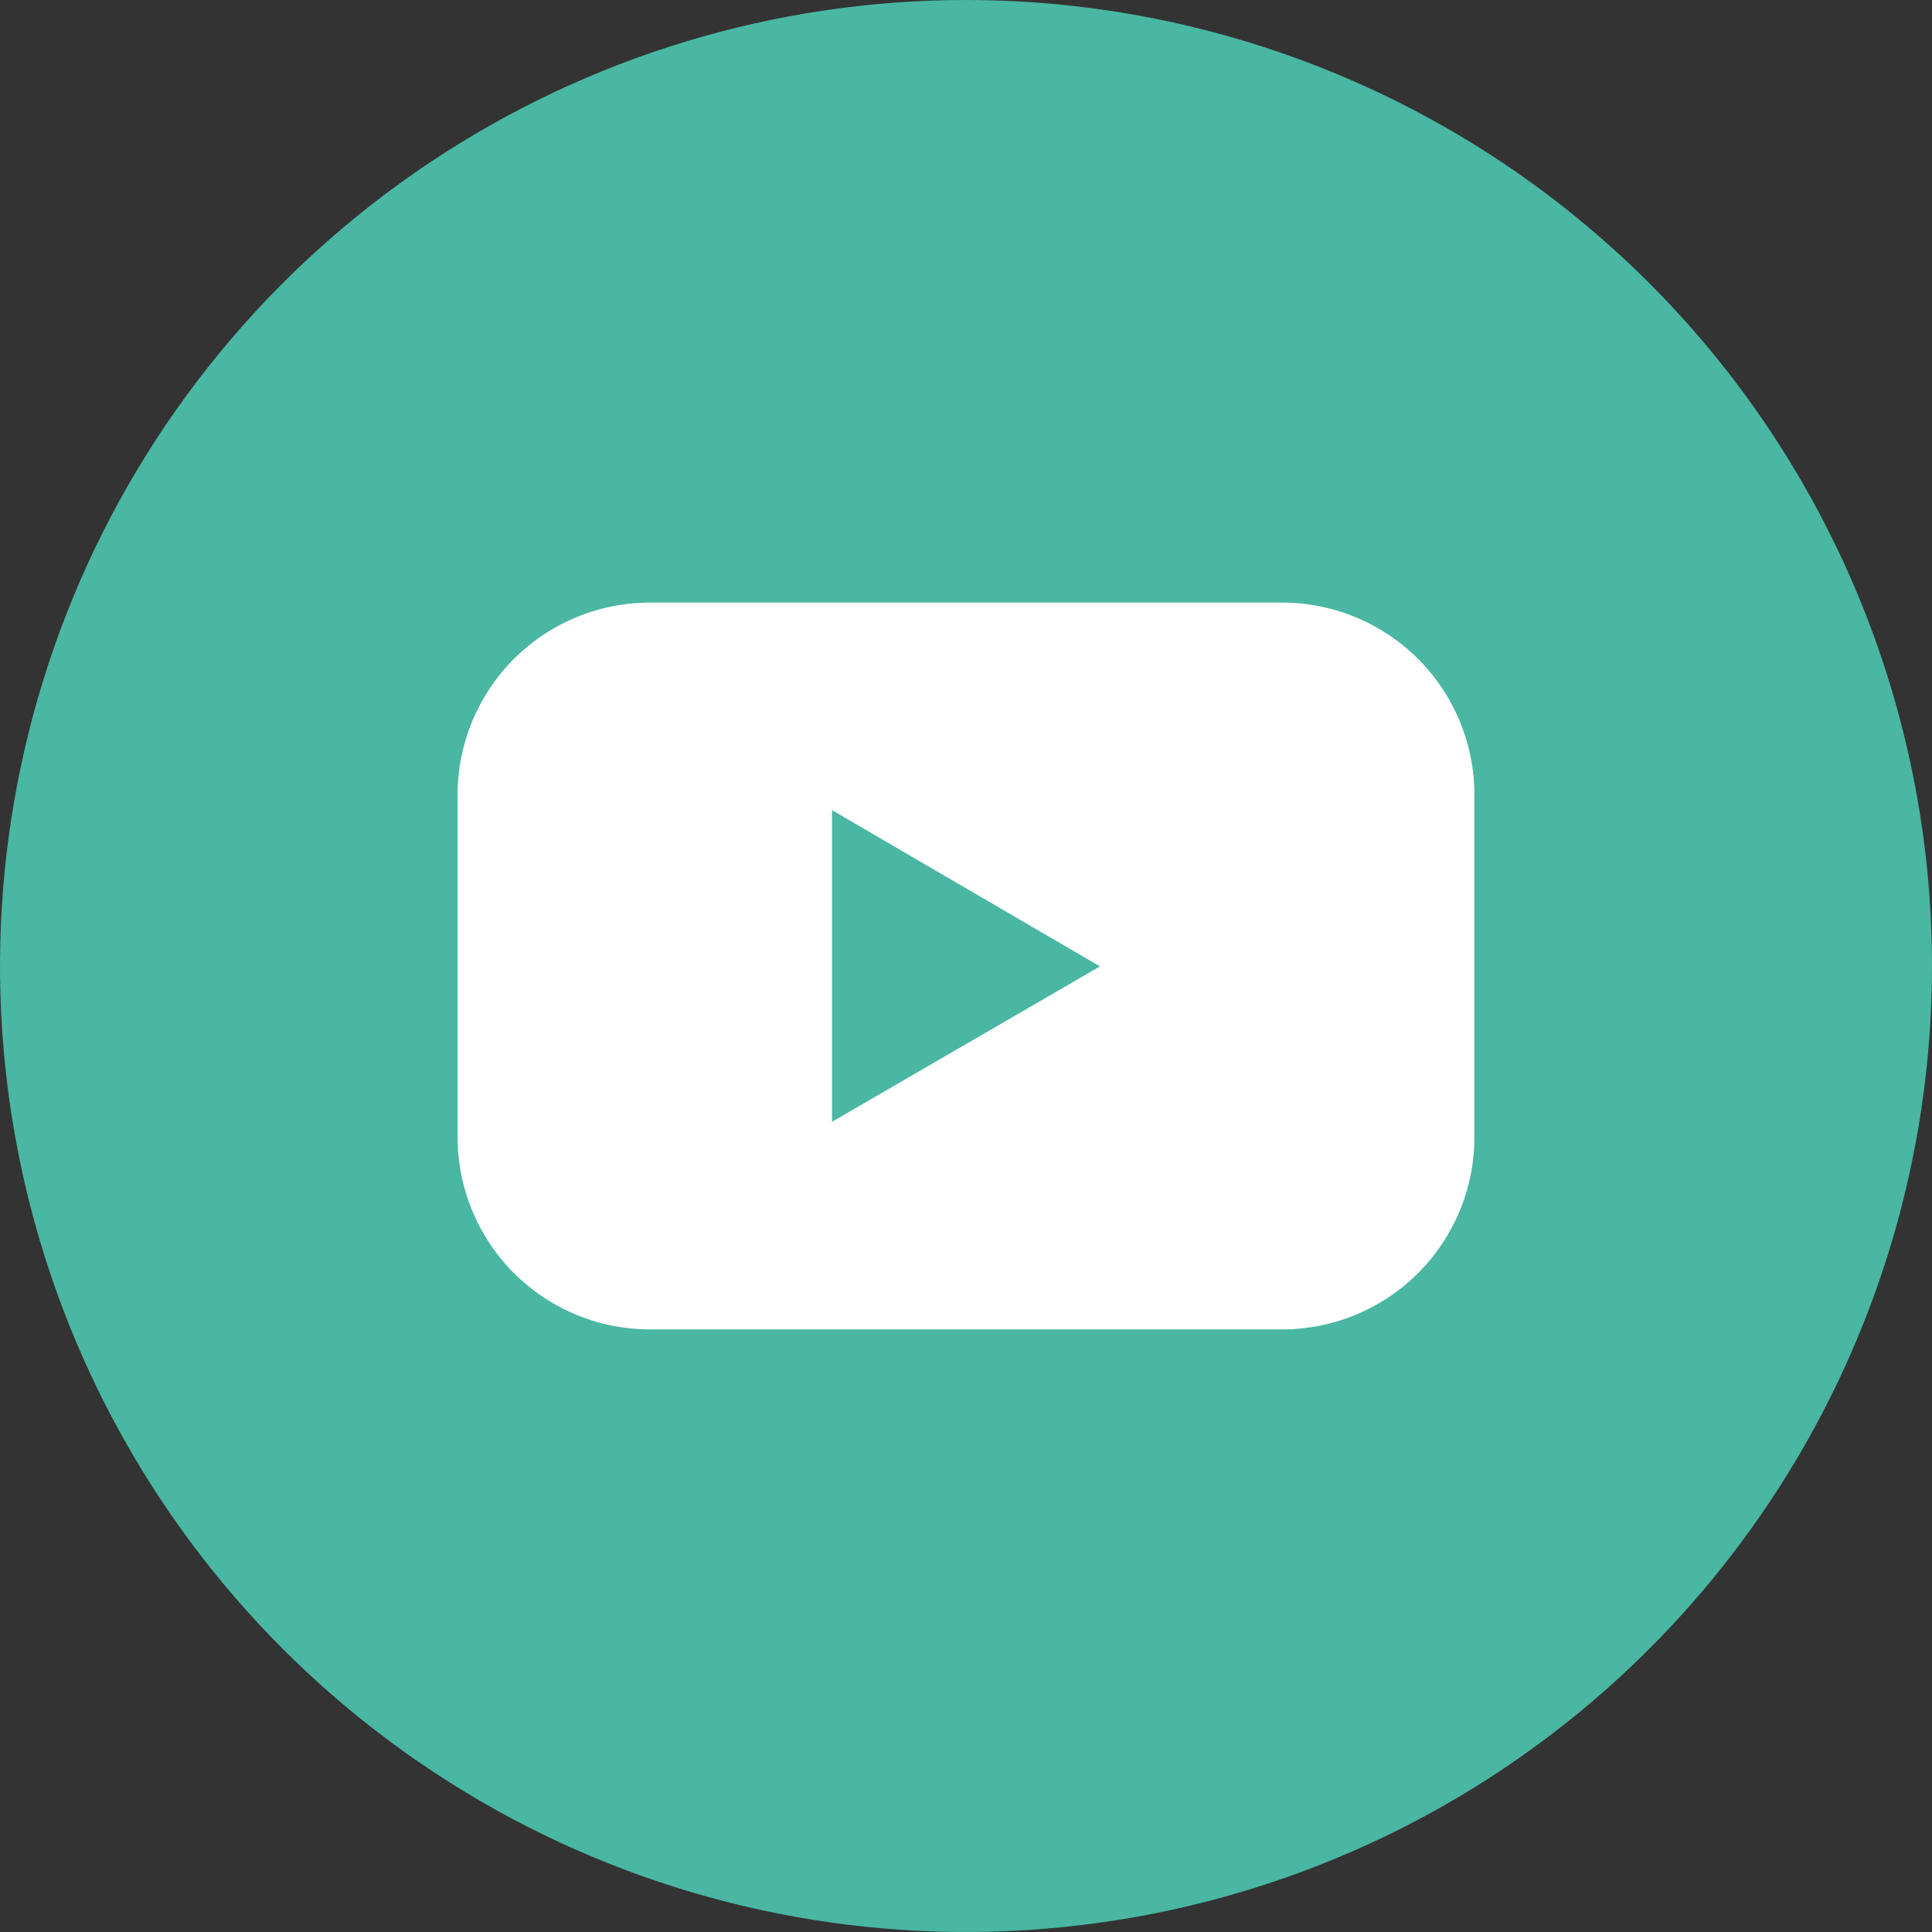 <svg width="40" height="40" viewBox="0 0 40 40" fill="none" xmlns="http://www.w3.org/2000/svg">
<rect x="0" y="0" width="40" height="40" fill="#333333" stroke="none"/>
<circle cx="20" cy="20" r="15" fill="white"/>
<path d="M17.226 23.226L22.774 20.008L17.226 16.773V23.226Z" fill="#49B7A2"/>
<path d="M20 0C16.044 0 12.178 1.173 8.889 3.371C5.6 5.568 3.036 8.692 1.522 12.346C0.009 16.001 -0.387 20.022 0.384 23.902C1.156 27.781 3.061 31.345 5.858 34.142C8.655 36.939 12.219 38.844 16.098 39.616C19.978 40.387 23.999 39.991 27.654 38.478C31.308 36.964 34.432 34.4 36.629 31.111C38.827 27.822 40 23.956 40 20C40 14.696 37.893 9.609 34.142 5.858C30.391 2.107 25.304 0 20 0ZM30.526 23.54C30.527 24.063 30.424 24.581 30.224 25.064C30.024 25.547 29.731 25.987 29.361 26.357C28.991 26.727 28.552 27.02 28.069 27.22C27.586 27.421 27.068 27.524 26.545 27.524H13.455C12.932 27.524 12.414 27.421 11.931 27.22C11.448 27.02 11.009 26.727 10.639 26.357C10.269 25.987 9.976 25.547 9.776 25.064C9.576 24.581 9.473 24.063 9.474 23.54V16.46C9.473 15.937 9.576 15.419 9.776 14.936C9.976 14.453 10.269 14.013 10.639 13.643C11.009 13.273 11.448 12.98 11.931 12.78C12.414 12.579 12.932 12.476 13.455 12.476H26.545C27.068 12.476 27.586 12.579 28.069 12.78C28.552 12.98 28.991 13.273 29.361 13.643C29.731 14.013 30.024 14.453 30.224 14.936C30.424 15.419 30.527 15.937 30.526 16.46V23.54Z" fill="#49B7A2"/>
</svg>
